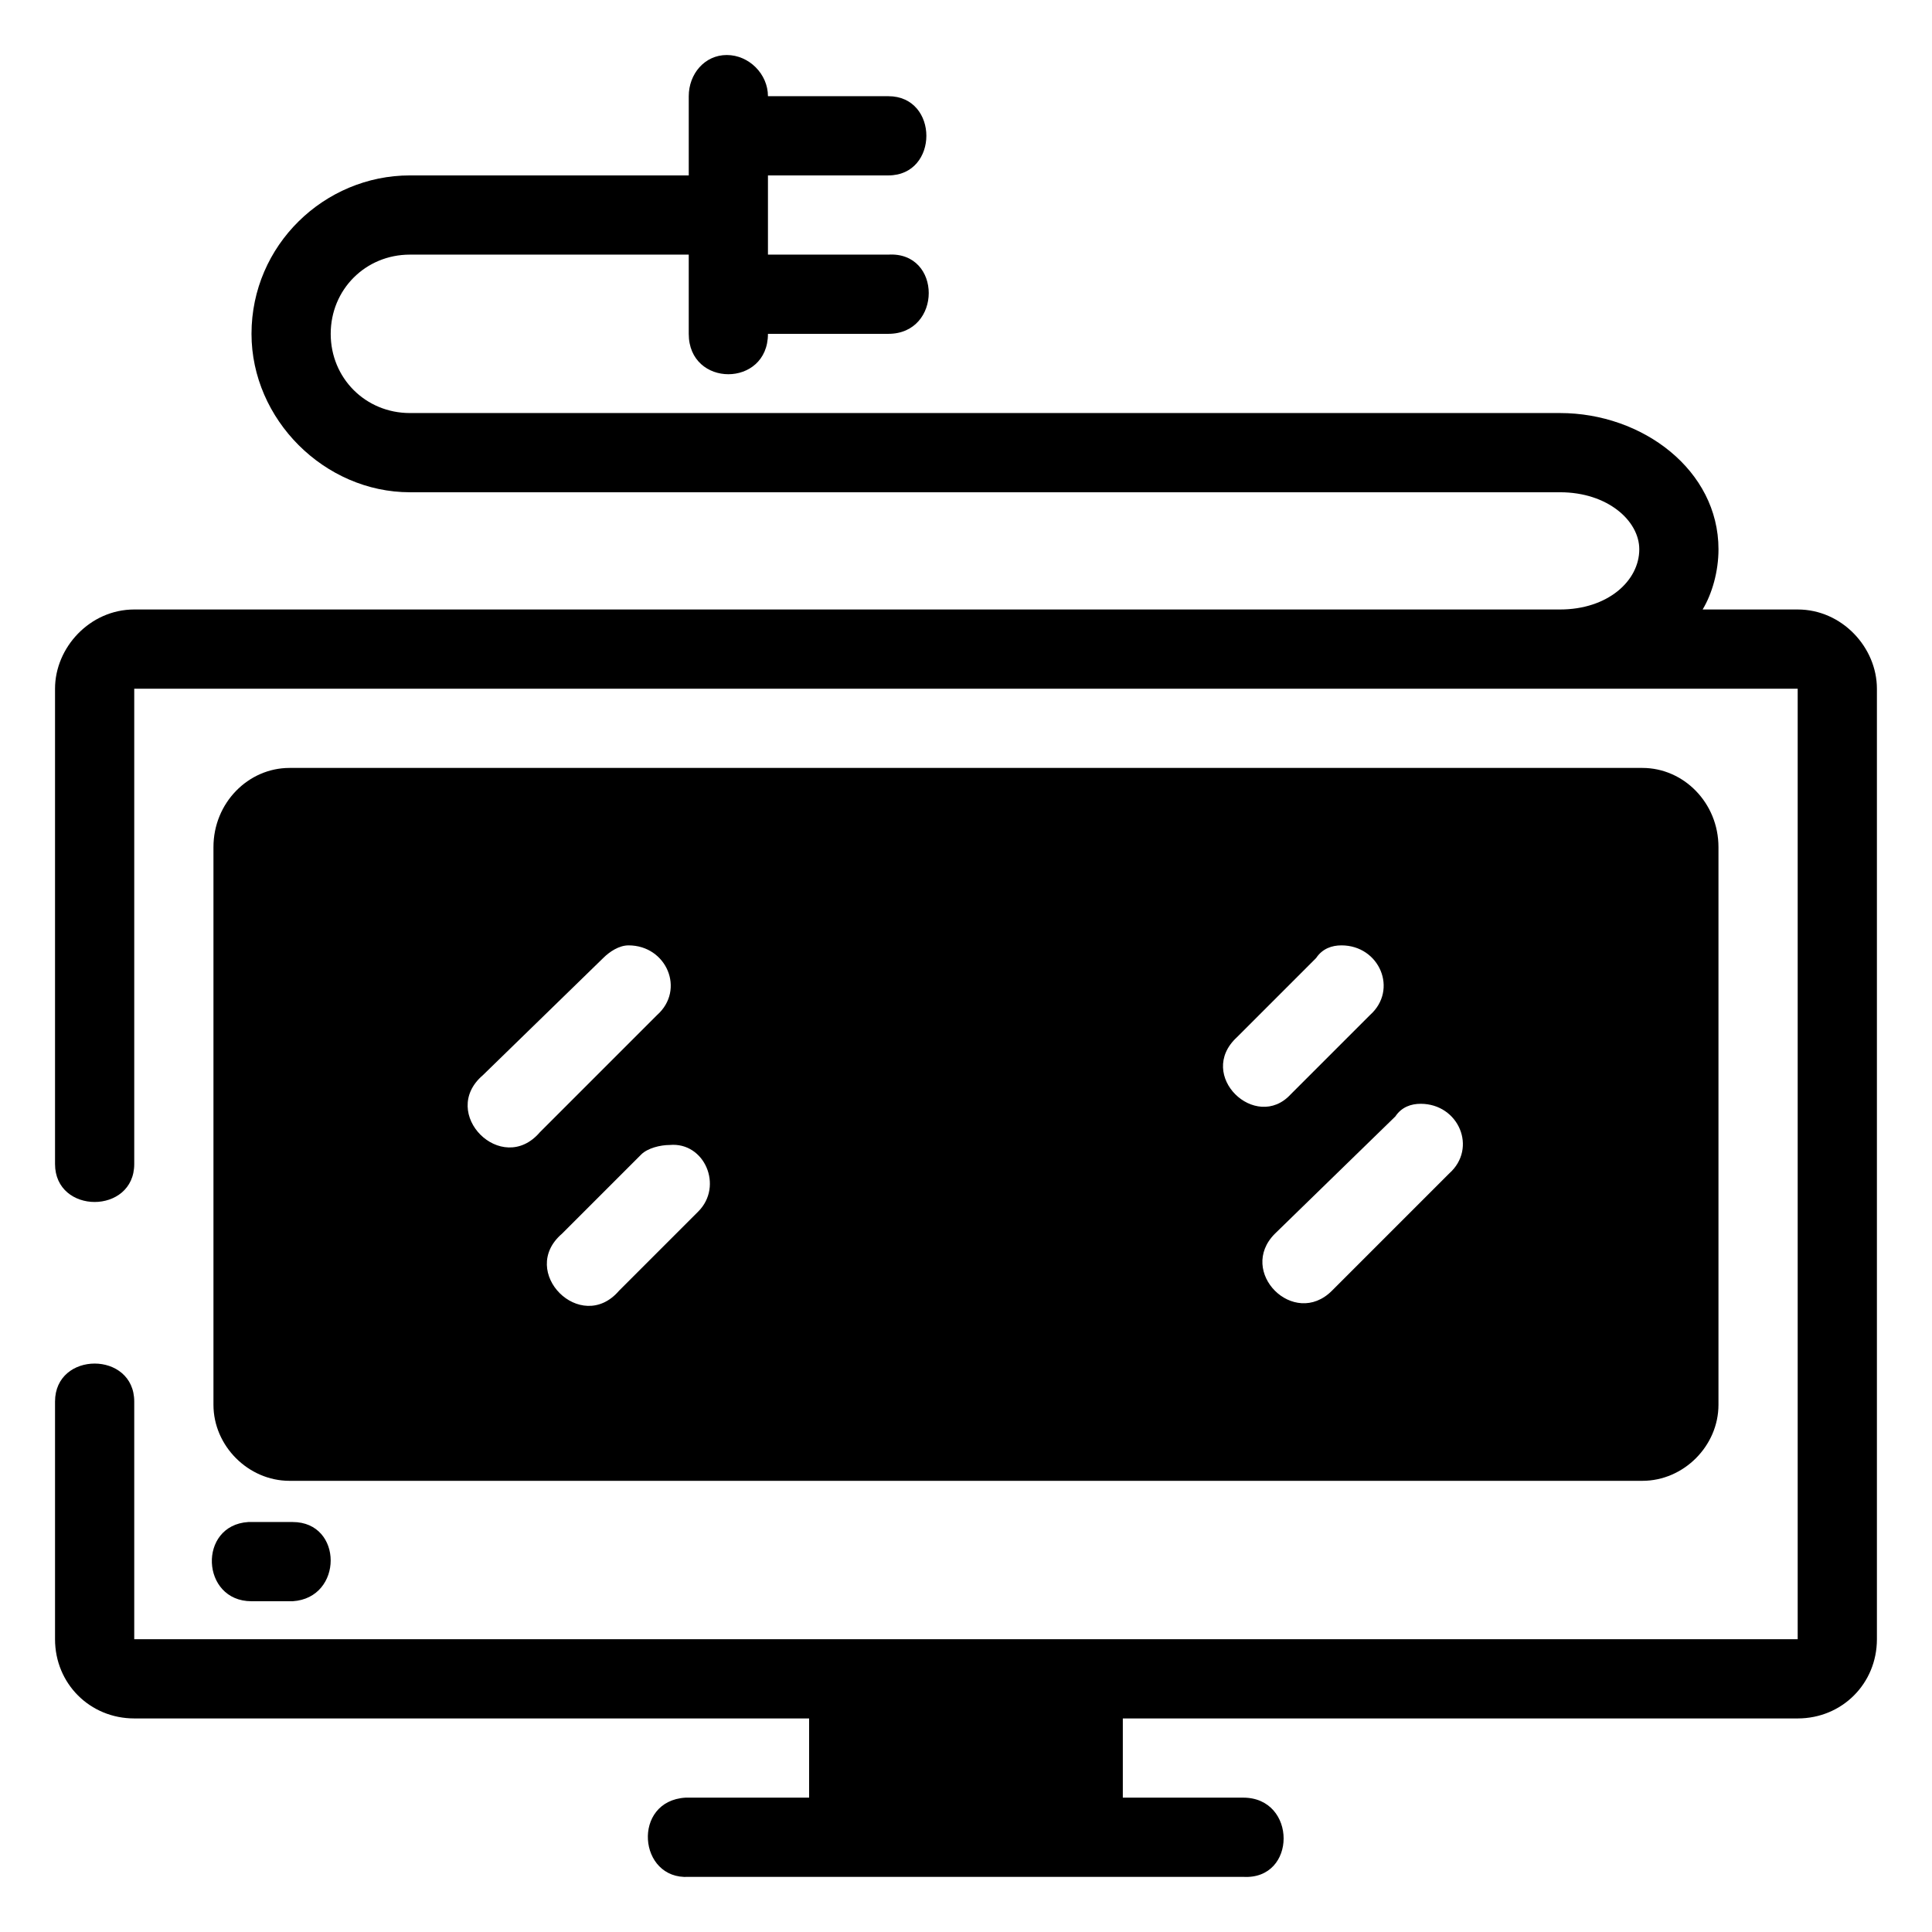 <?xml version="1.0" encoding="UTF-8"?>
<!-- Uploaded to: ICON Repo, www.svgrepo.com, Generator: ICON Repo Mixer Tools -->
<svg fill="#000000" width="800px" height="800px" version="1.1" viewBox="144 144 512 512" xmlns="http://www.w3.org/2000/svg">
 <path d="m336.6 158.58c-5.879 0-10.074 5.039-10.074 10.914v20.992h-73.891c-22.672 0-41.984 18.473-41.984 41.984 0 22.672 19.312 41.984 41.984 41.984h304.8c12.594 0 20.992 7.559 20.992 15.113 0 8.398-8.398 15.953-20.992 15.953h-377.86c-11.754 0-20.992 10.078-20.992 20.992v125.95c0 13.434 20.992 13.434 20.992 0v-125.95h440.83v251.9h-440.83v-62.977c0-13.434-20.992-13.434-20.992 0v62.977c0 11.754 9.238 20.992 20.992 20.992h178.85v20.992h-31.906-0.84c-14.273 0.84-12.594 21.832 0.84 20.992h146.95c14.273 0.84 14.273-20.992 0-20.992h-31.91v-20.992h178.85c11.754 0 20.992-9.238 20.992-20.992v-251.9c0-10.914-9.238-20.992-20.992-20.992h-25.191c2.519-4.199 4.199-10.078 4.199-15.953 0-20.992-20.152-36.105-41.984-36.105h-304.8c-11.754 0-20.992-9.238-20.992-20.992s9.238-20.992 20.992-20.992h73.891v20.992c0 14.273 20.992 14.273 20.992 0h31.906c14.273 0 14.273-21.832 0-20.992h-31.906v-20.992h31.906c13.434 0 13.434-20.992 0-20.992h-31.906c0-5.879-5.039-10.914-10.914-10.914zm-115.88 188.93c-10.914 0-20.152 9.238-20.152 20.992v147.78c0 10.914 9.238 20.152 20.152 20.152h358.54c10.914 0 20.152-9.238 20.152-20.152v-147.78c0-11.754-9.238-20.992-20.152-20.992zm89.844 47.023c10.074 0 15.113 11.754 7.559 18.473l-31.066 31.066c-10.074 11.754-26.871-5.039-15.113-15.113l31.906-31.066c1.68-1.68 4.199-3.359 6.719-3.359zm188.93 0c10.074 0 15.113 11.754 7.559 18.473l-20.992 20.992c-9.238 10.074-25.191-5.039-14.273-15.113l20.992-20.992c1.68-2.519 4.199-3.359 6.719-3.359zm20.992 41.984c10.074 0 15.113 11.754 7.559 18.473l-31.066 31.066c-10.074 10.078-25.191-5.039-15.113-15.113l31.906-31.066c1.68-2.519 4.199-3.359 6.719-3.359zm-199 10.914c9.238-0.84 14.273 10.914 7.559 17.633l-20.992 20.992c-10.074 11.754-26.871-5.039-15.113-15.113l20.992-20.992c1.68-1.68 5.039-2.519 7.559-2.519zm-111.68 99.922c-13.434 0.84-12.594 20.992 0.84 20.992h10.914c13.434-0.84 13.434-20.992 0-20.992h-10.91-0.84z"/>
</svg>